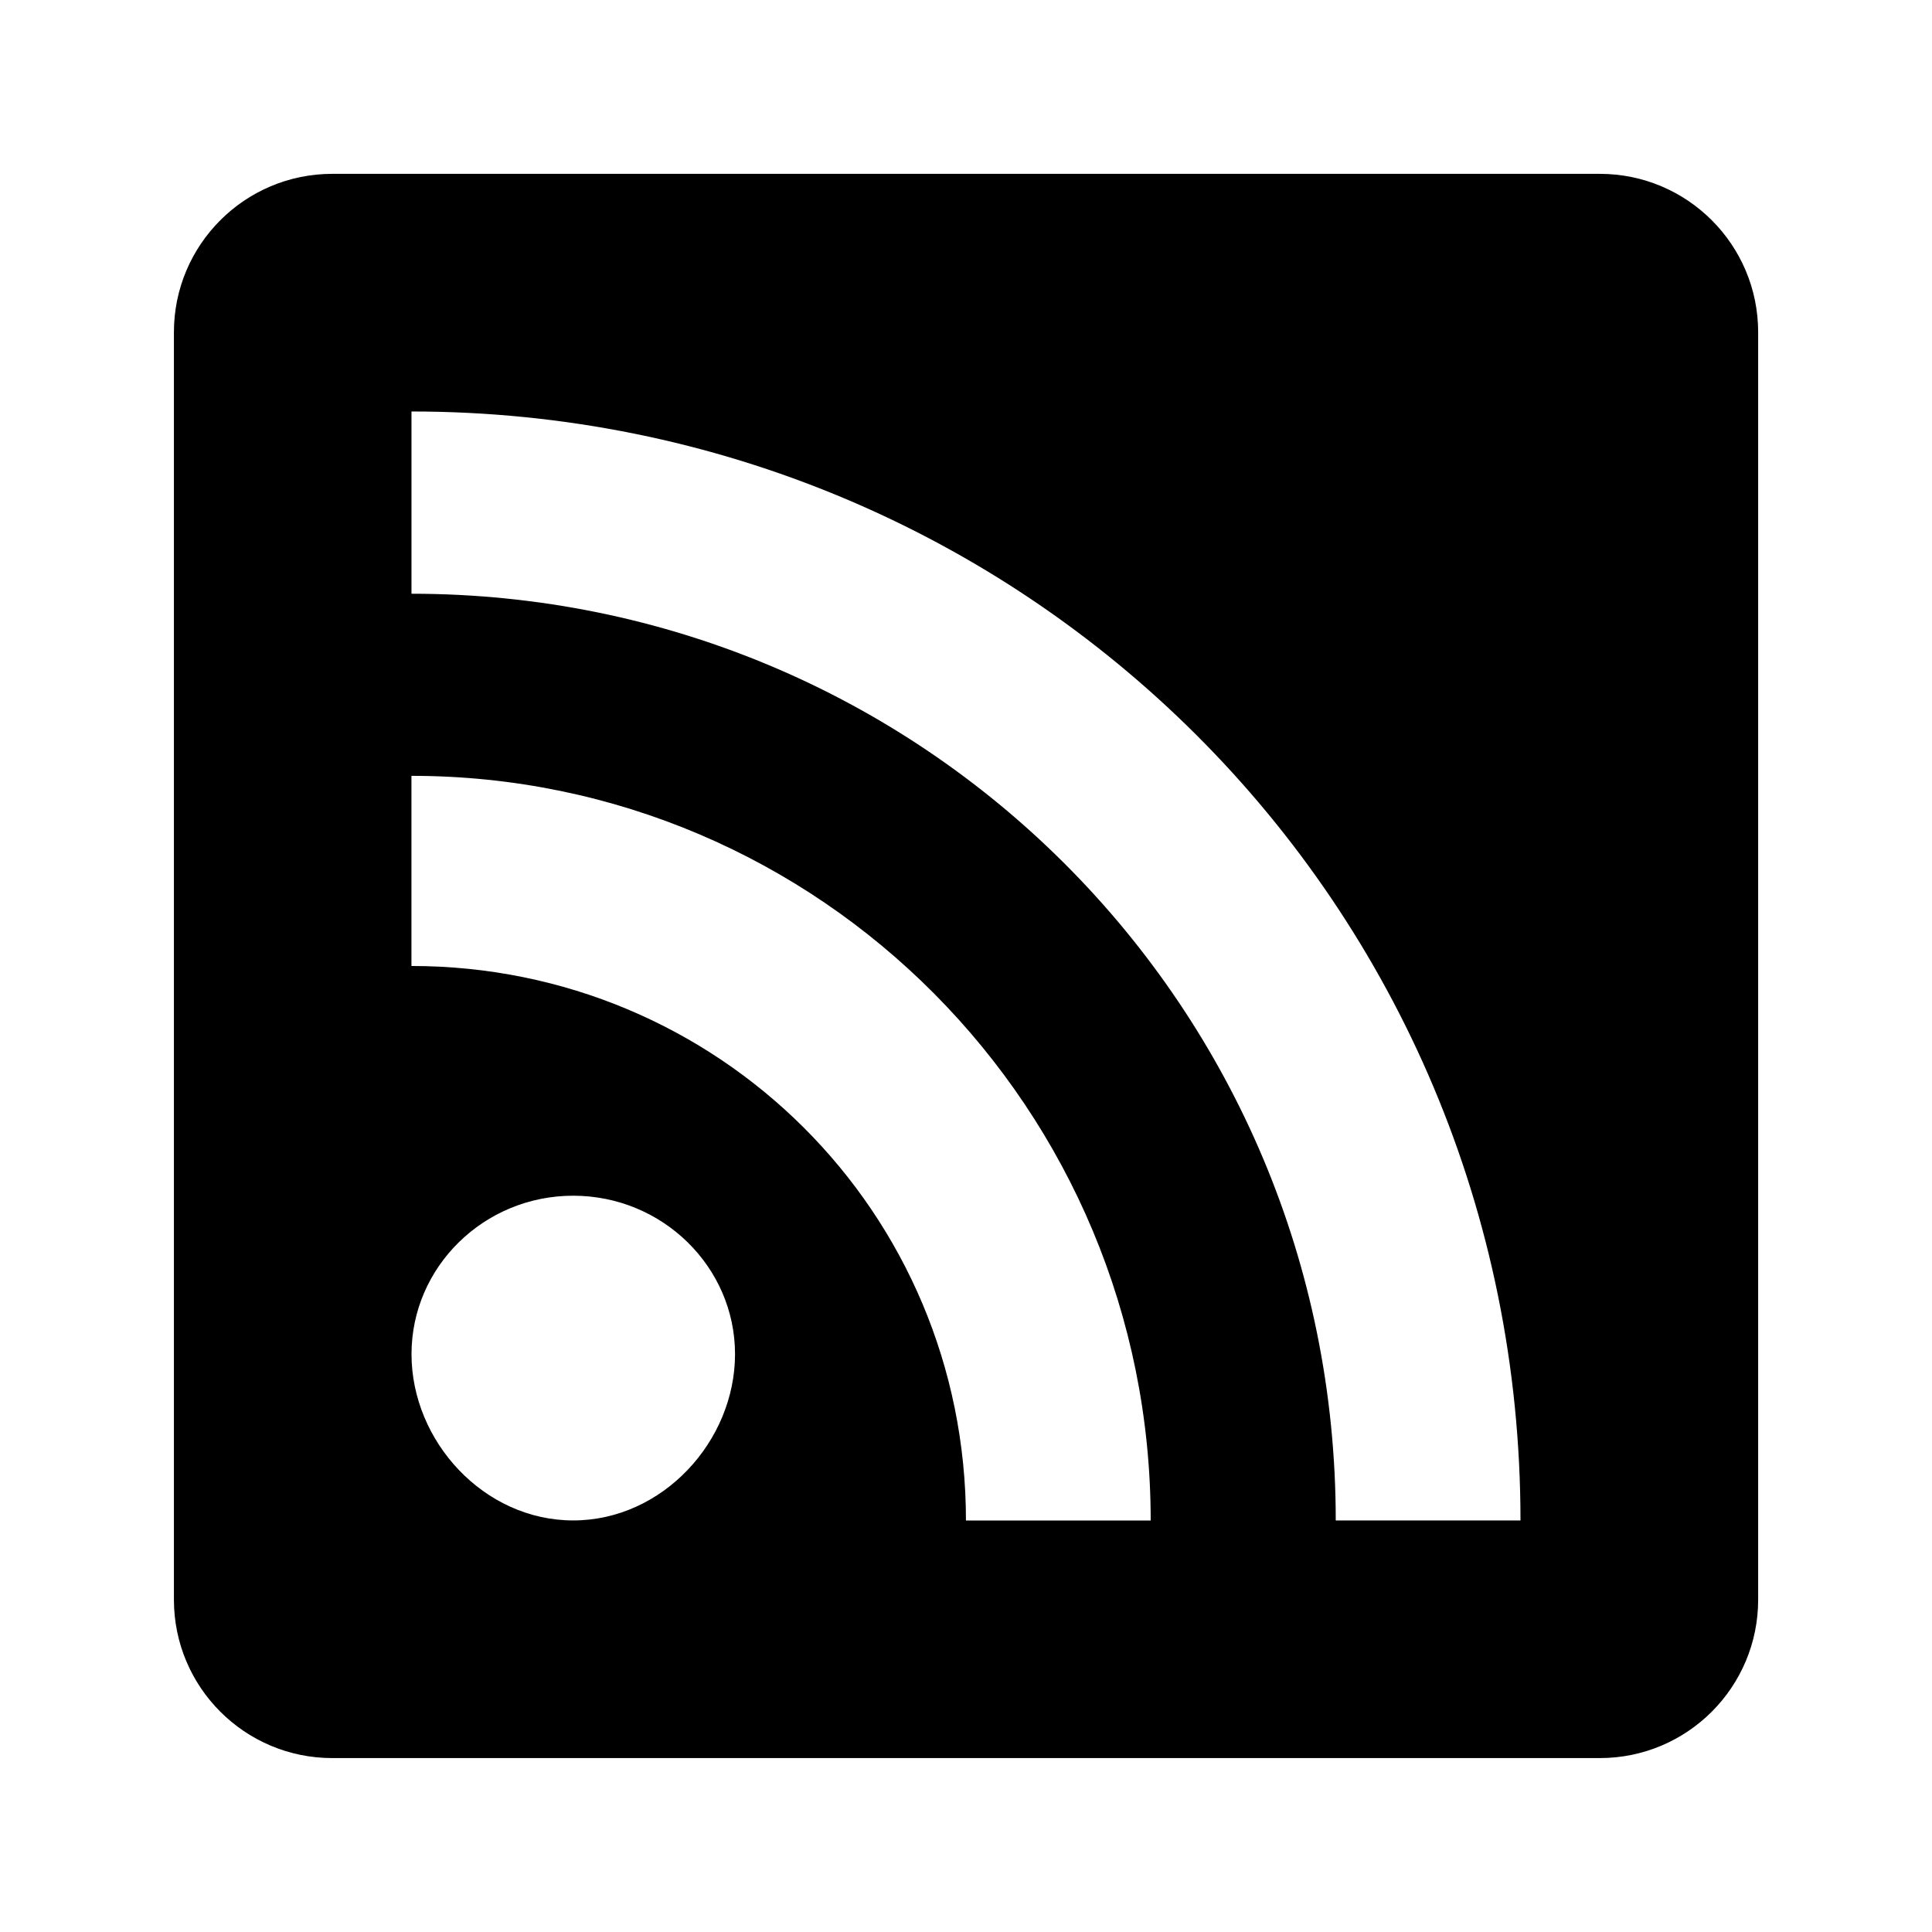 <?xml version="1.0" encoding="UTF-8"?>
<!-- Uploaded to: ICON Repo, www.svgrepo.com, Generator: ICON Repo Mixer Tools -->
<svg fill="#000000" width="800px" height="800px" version="1.1" viewBox="144 144 512 512" xmlns="http://www.w3.org/2000/svg">
 <path d="m232.07 190.07c-23.191 0-41.98 18.797-41.98 41.98v335.88c0 23.199 18.797 41.98 41.98 41.98h335.88c23.199 0 41.98-18.789 41.98-41.98v-335.88c0-23.191-18.789-41.98-41.98-41.98zm20.984 62.977c162.31 0 293.89 130.15 293.89 293.89h-48.957c0-136.45-109.68-245.59-244.94-245.59v-48.293zm0 96.559c108.21 0 195.89 88.176 195.89 197.34h-48.957c0-81.867-65.785-146.95-146.95-146.95v-50.391zm42.848 111.27c23.672 0 42.887 18.895 42.887 41.98 0 23.09-19.215 44.074-42.887 44.074-23.672 0-42.848-20.988-42.848-44.074 0-23.09 19.176-41.98 42.848-41.98z"/>
</svg>